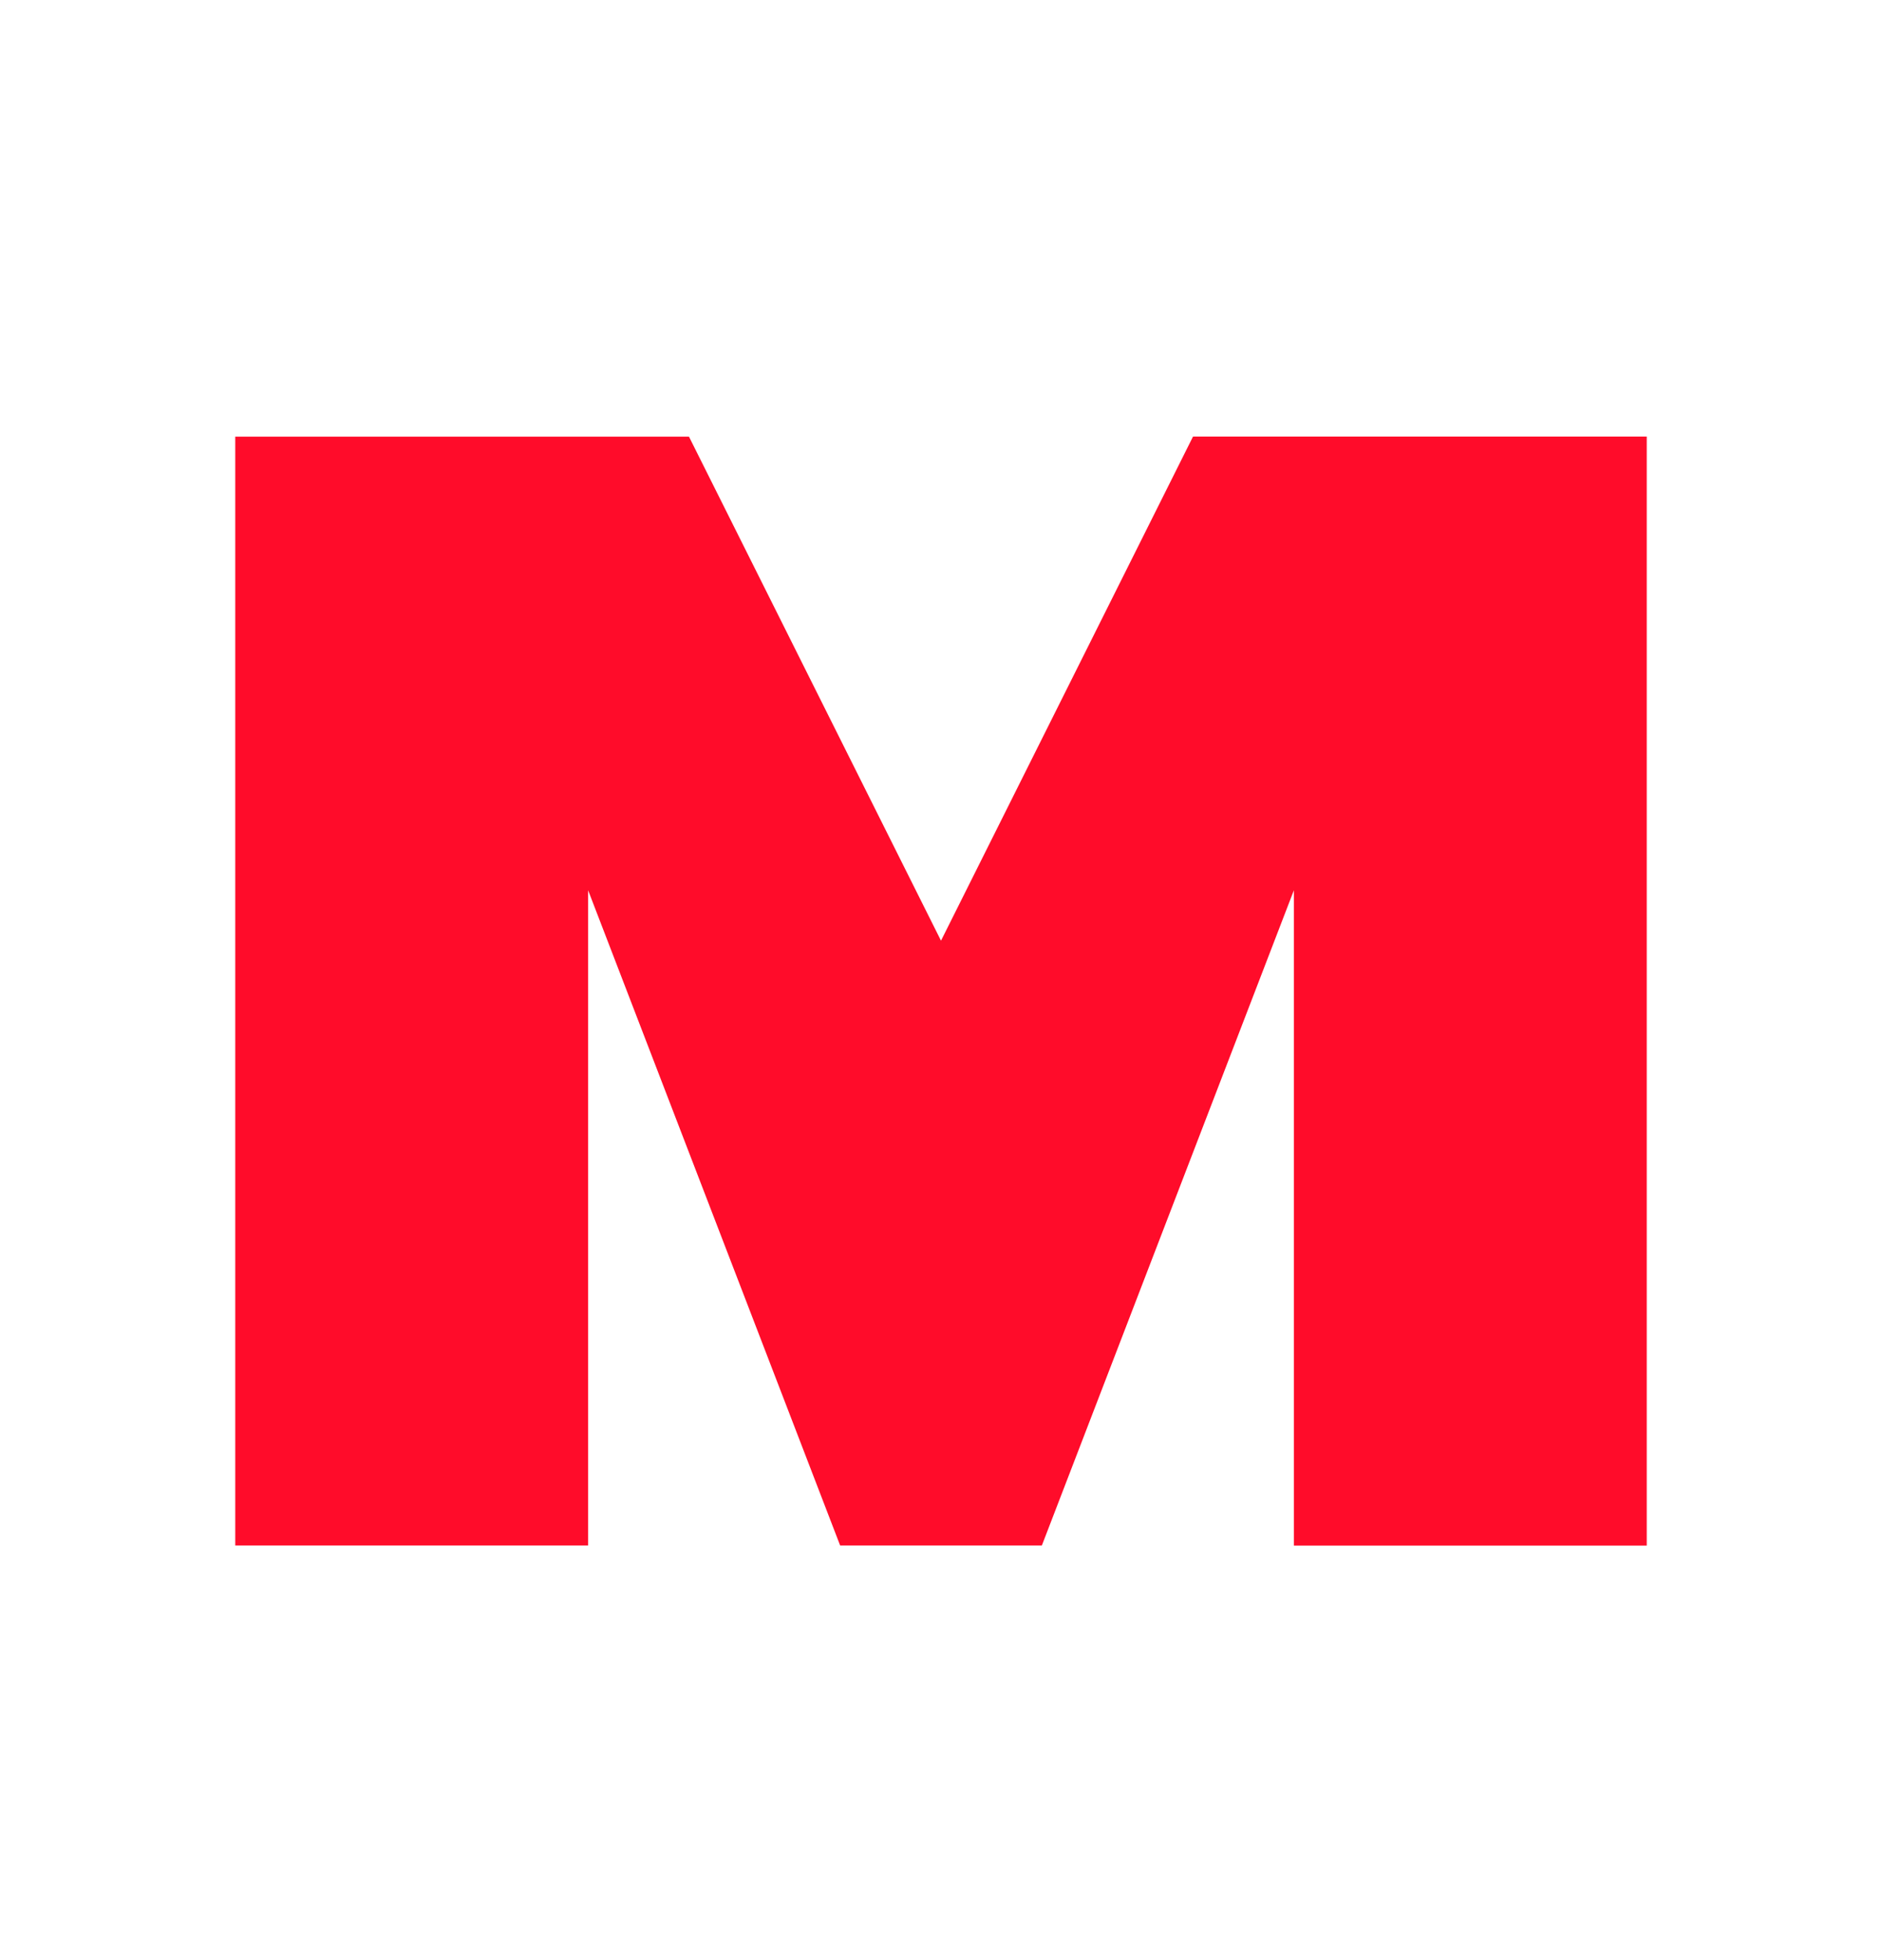 <svg width="24" height="25" viewBox="0 0 24 25" fill="none" xmlns="http://www.w3.org/2000/svg">
<path d="M3 5.569H8.786L12 11.998L15.214 5.568H21V19.713H16.5V11.355L13.286 19.712H10.714L7.5 11.355V19.712H3V5.569Z" fill="#FF0C2A"/>
</svg>
